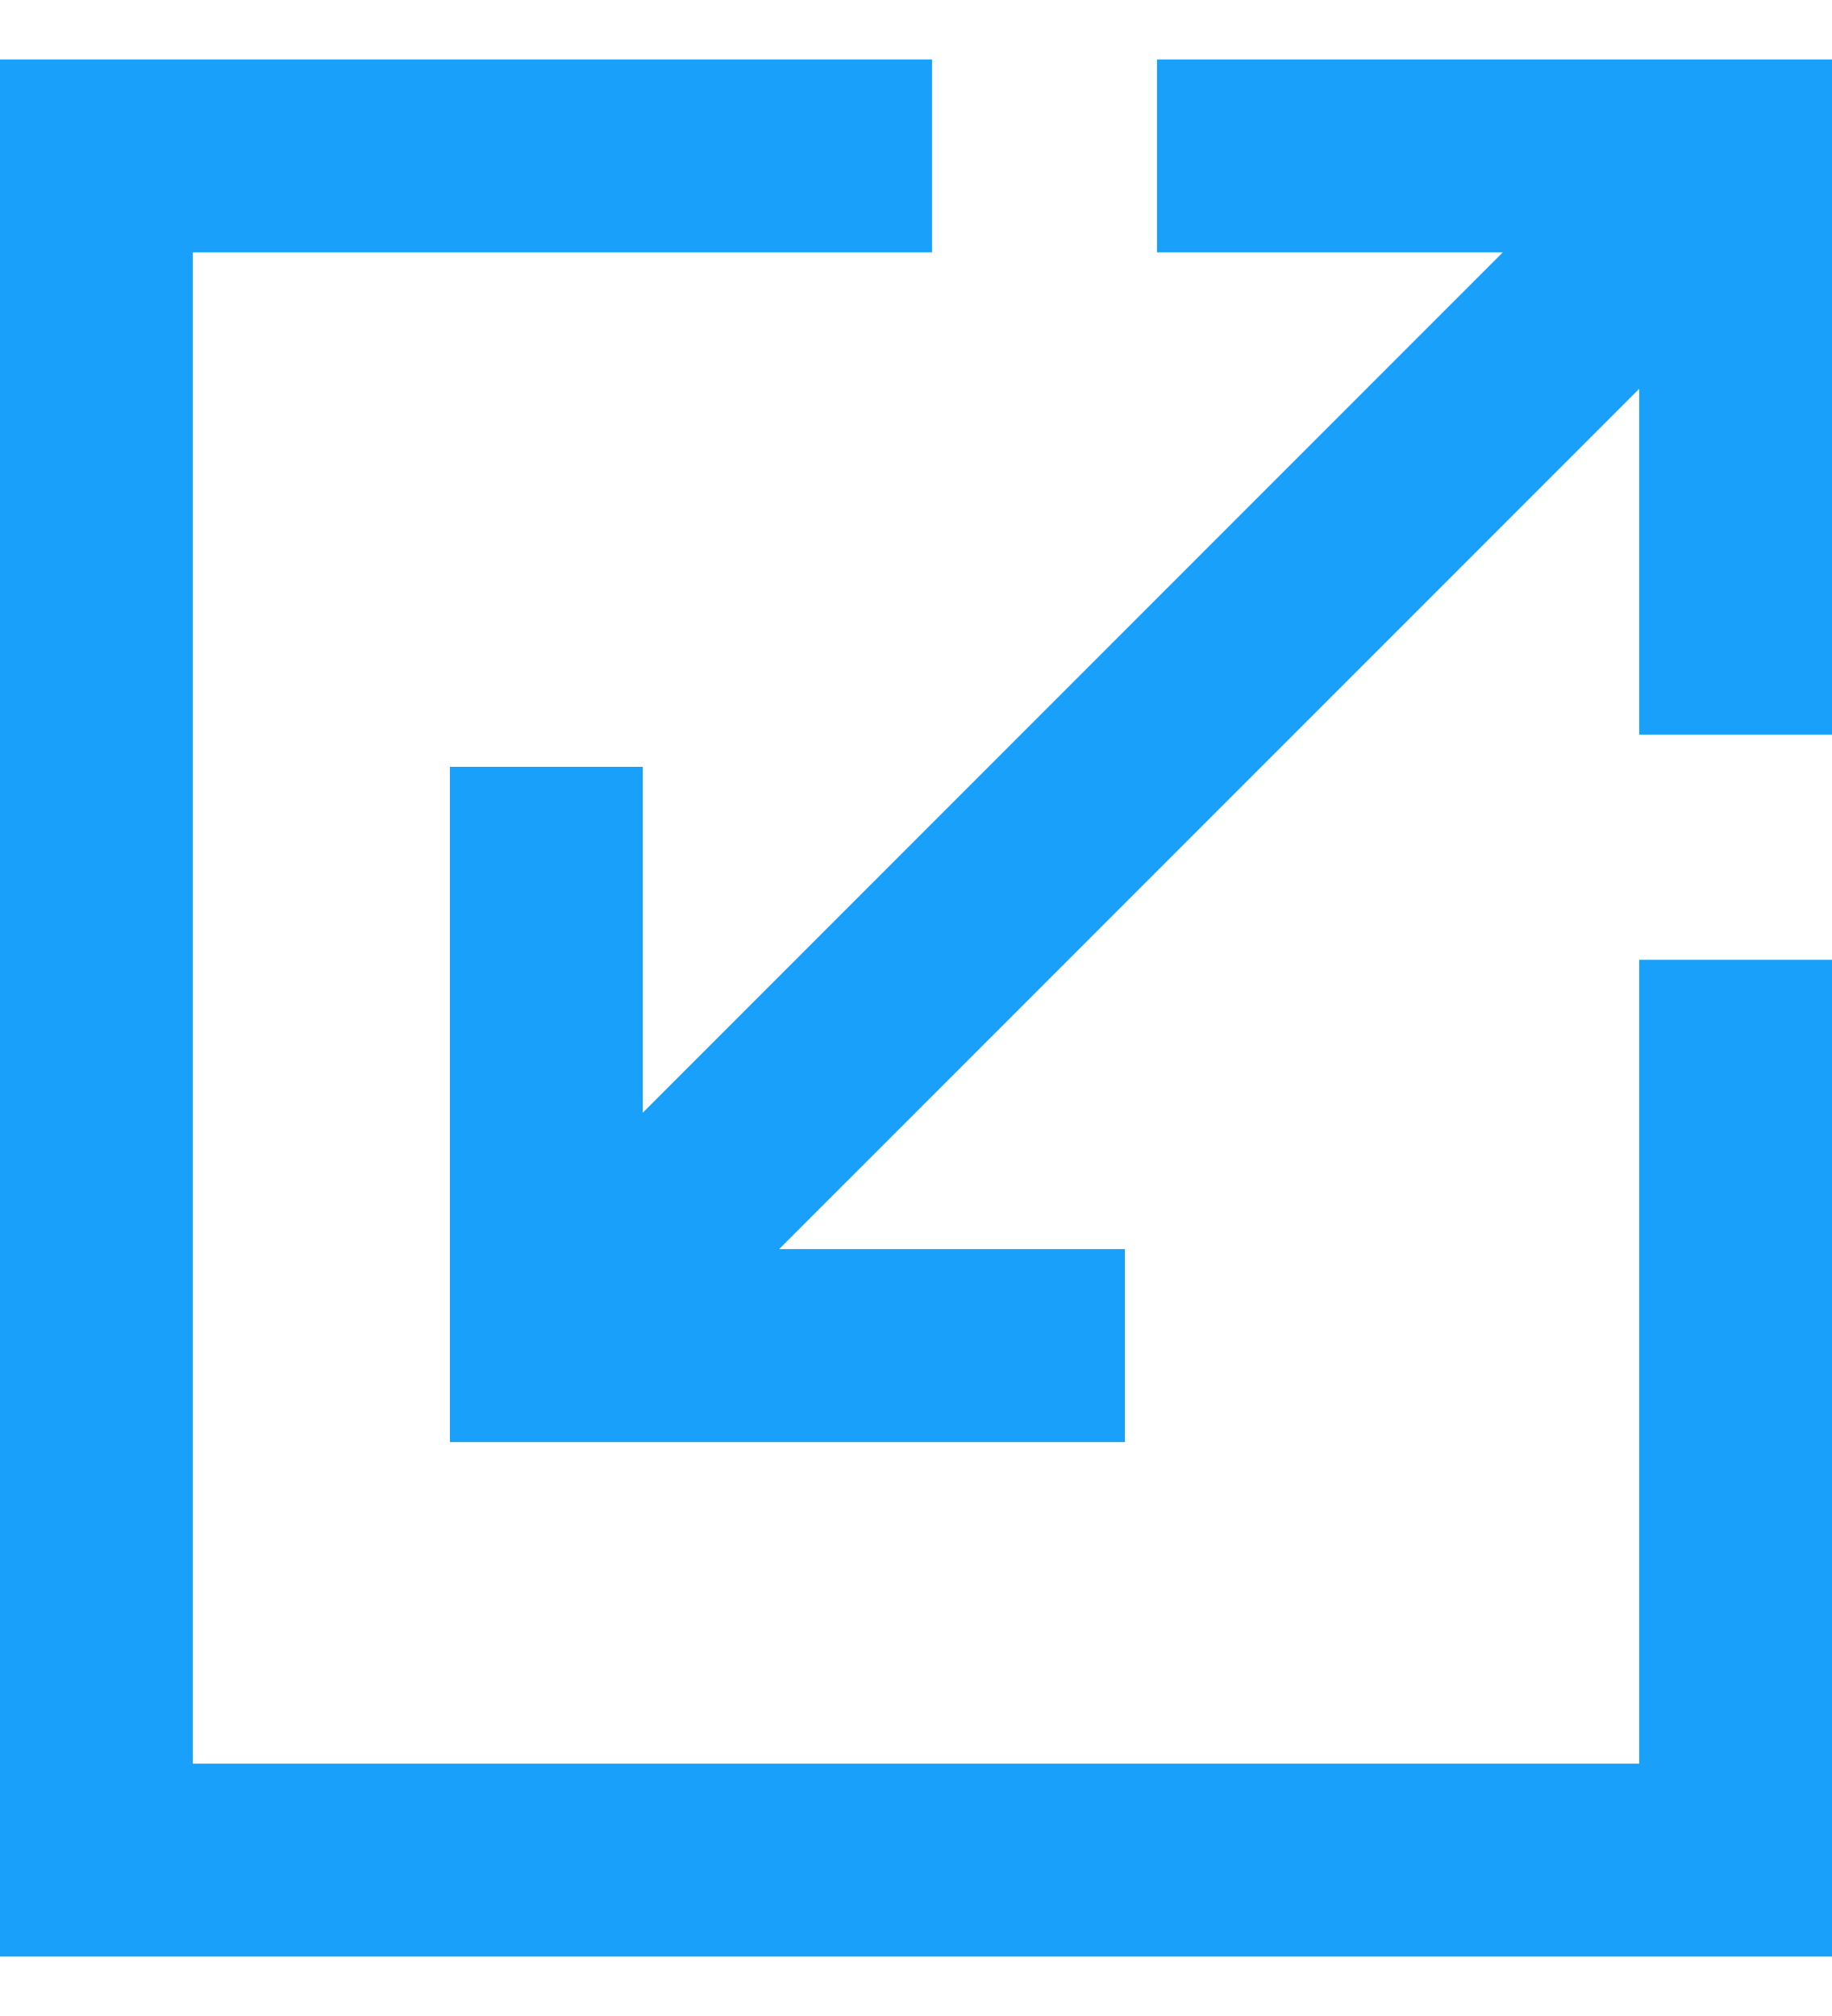 <svg width="20" height="22" viewBox="0 0 20 22" fill="none" xmlns="http://www.w3.org/2000/svg">
<path d="M10.175 0.649H0V21.351H20V10.474H17.895V19.246H2.105V2.754H10.175V0.649Z" fill="#18A0FB"/>
<path d="M12.631 2.754H16.406L7.017 12.143V8.368H4.912V15.737H12.28V13.631H8.506L17.895 4.243V8.017H20V0.649H12.631V2.754Z" fill="#18A0FB"/>
</svg>

